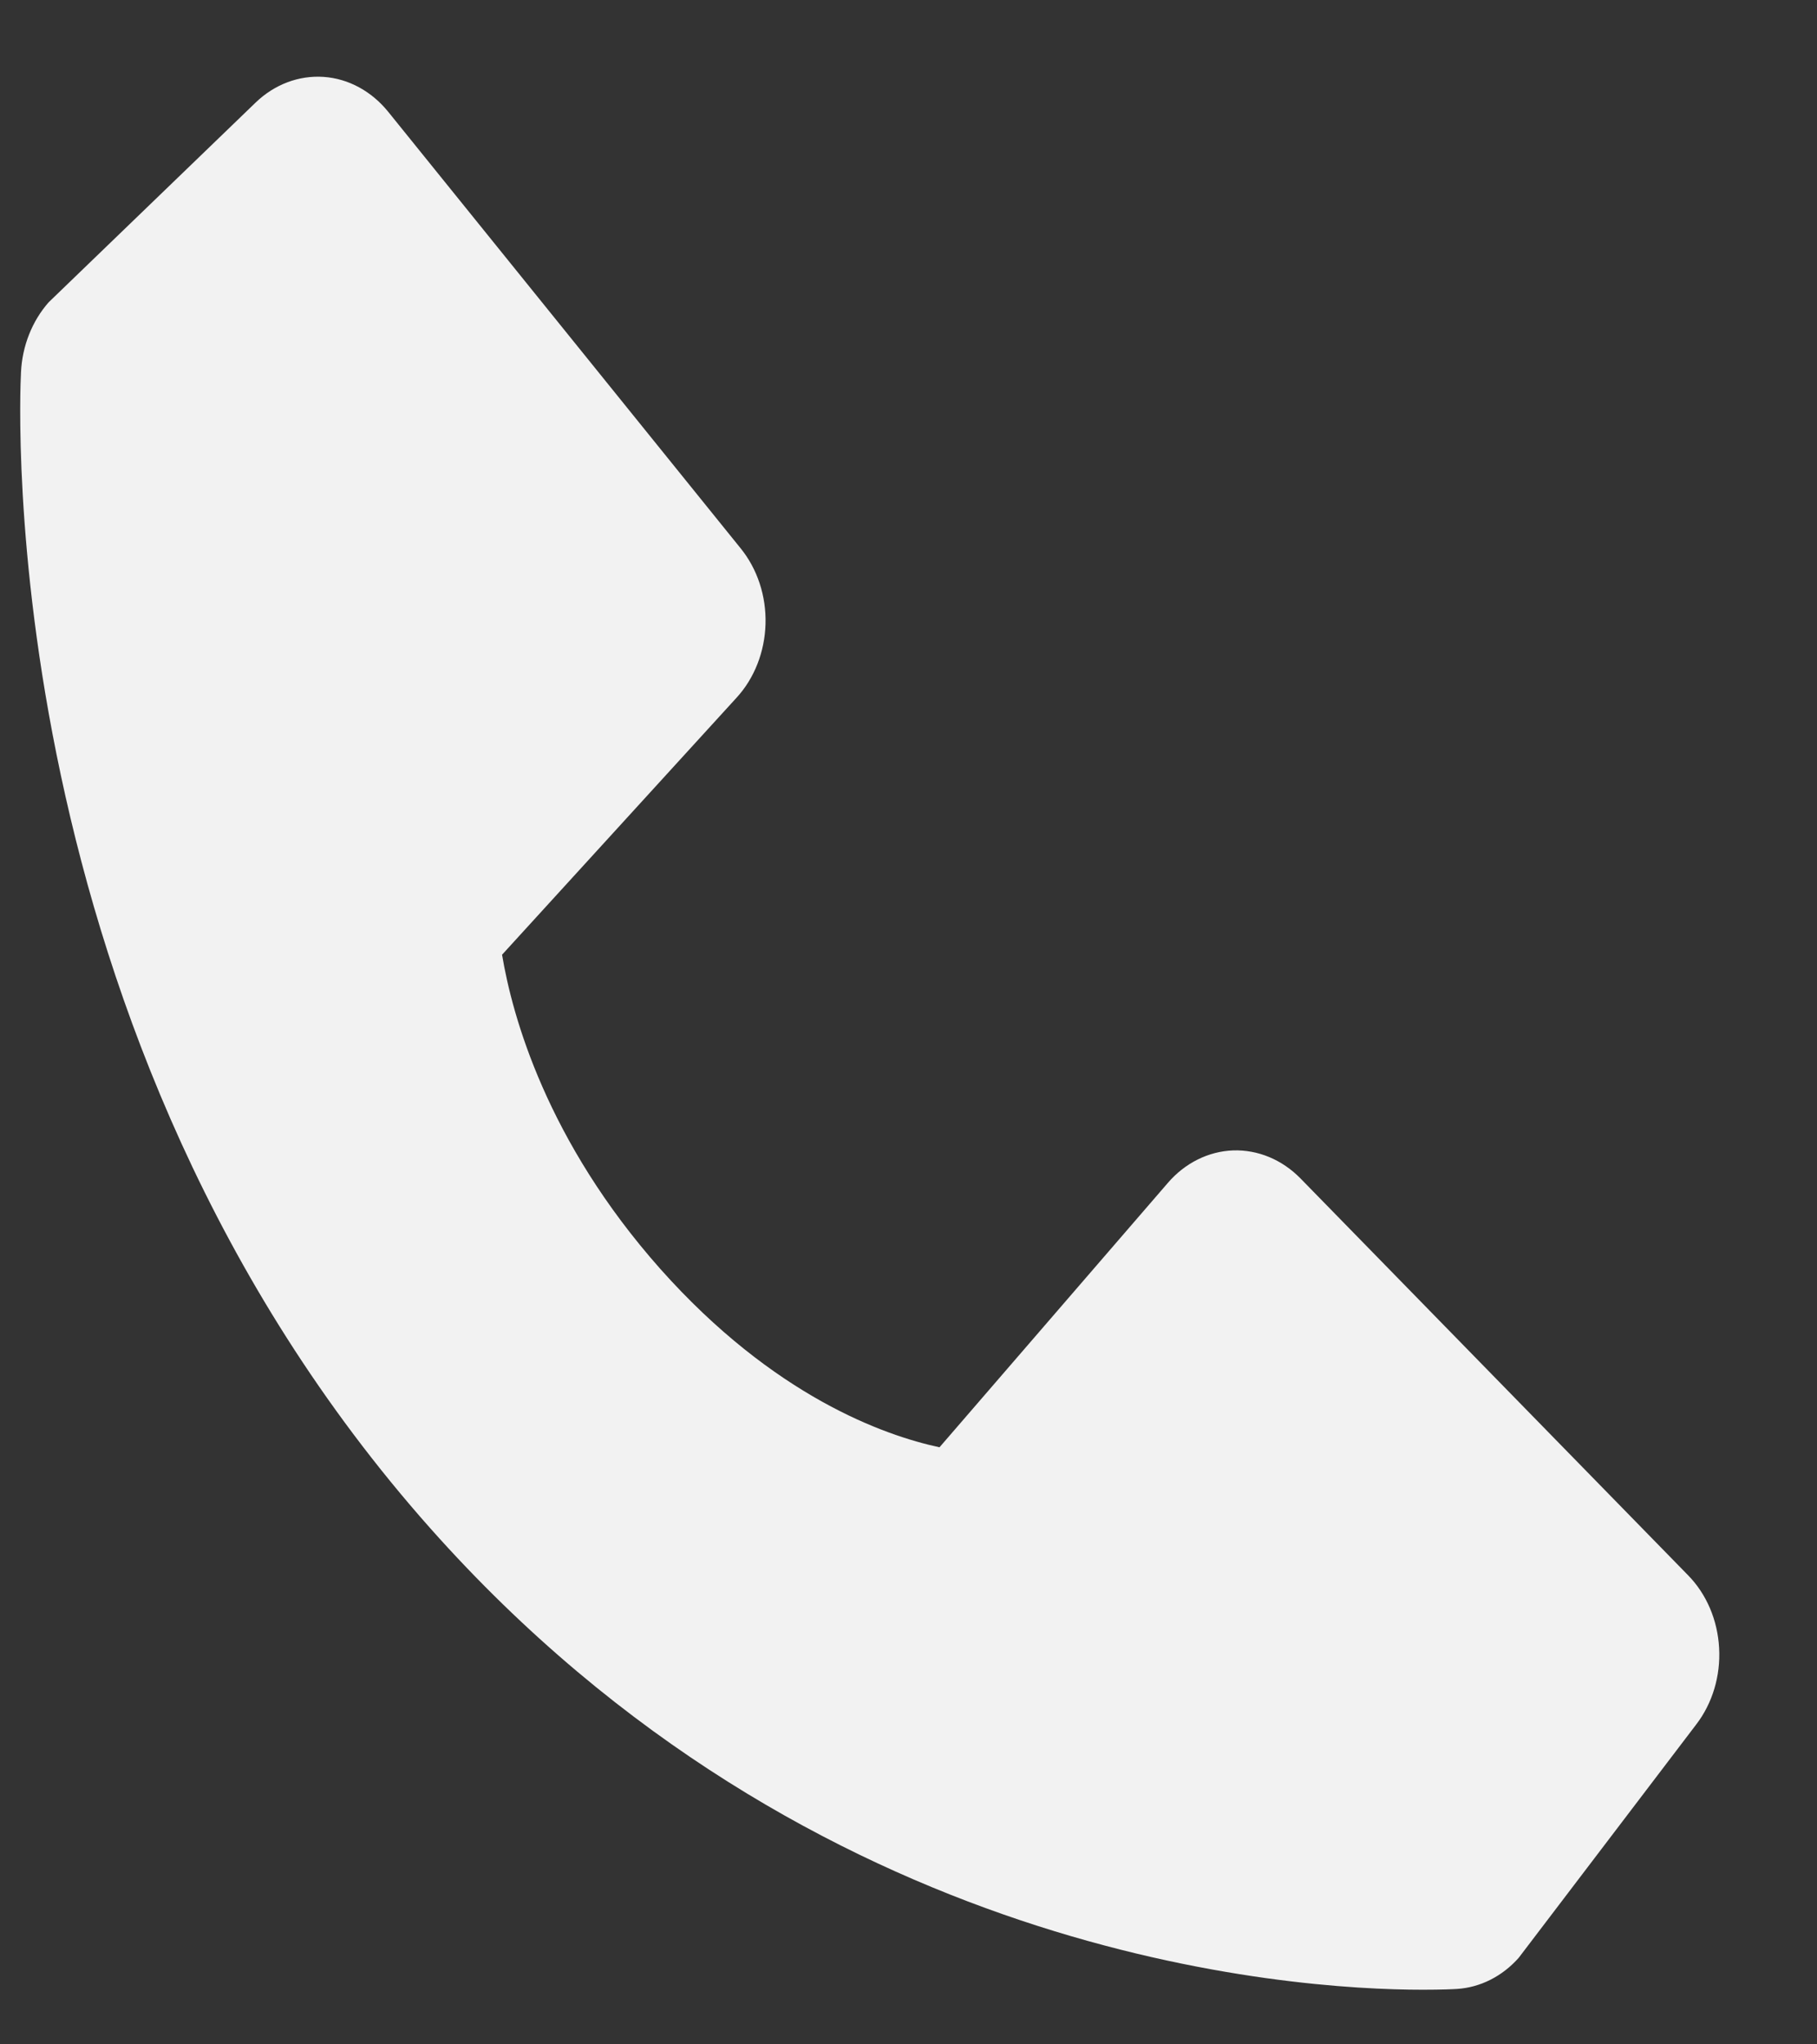 <svg width="16" height="18" viewBox="0 0 16 18" fill="none" xmlns="http://www.w3.org/2000/svg">
<rect x="0" y="0" width="16" height="18" fill="#333333" stroke="none"/>
<path d="M14.865 13.87L11.451 10.375C11.289 10.21 11.077 10.122 10.859 10.129C10.641 10.137 10.434 10.24 10.283 10.416L8.273 12.743C7.789 12.639 6.816 12.297 5.815 11.173C4.814 10.045 4.511 8.947 4.421 8.406L6.486 6.143C6.643 5.972 6.734 5.739 6.741 5.494C6.748 5.248 6.669 5.009 6.522 4.828L3.419 0.985C3.272 0.803 3.068 0.692 2.85 0.677C2.632 0.662 2.417 0.743 2.251 0.903L0.428 2.662C0.283 2.827 0.196 3.045 0.185 3.276C0.172 3.512 -0.068 9.112 3.789 13.456C7.153 17.242 11.368 17.519 12.528 17.519C12.698 17.519 12.802 17.514 12.83 17.512C13.035 17.499 13.229 17.401 13.374 17.237L14.936 15.184C15.079 14.998 15.152 14.756 15.138 14.51C15.125 14.265 15.027 14.035 14.865 13.87Z" fill="#F2F2F2"/>
</svg>
